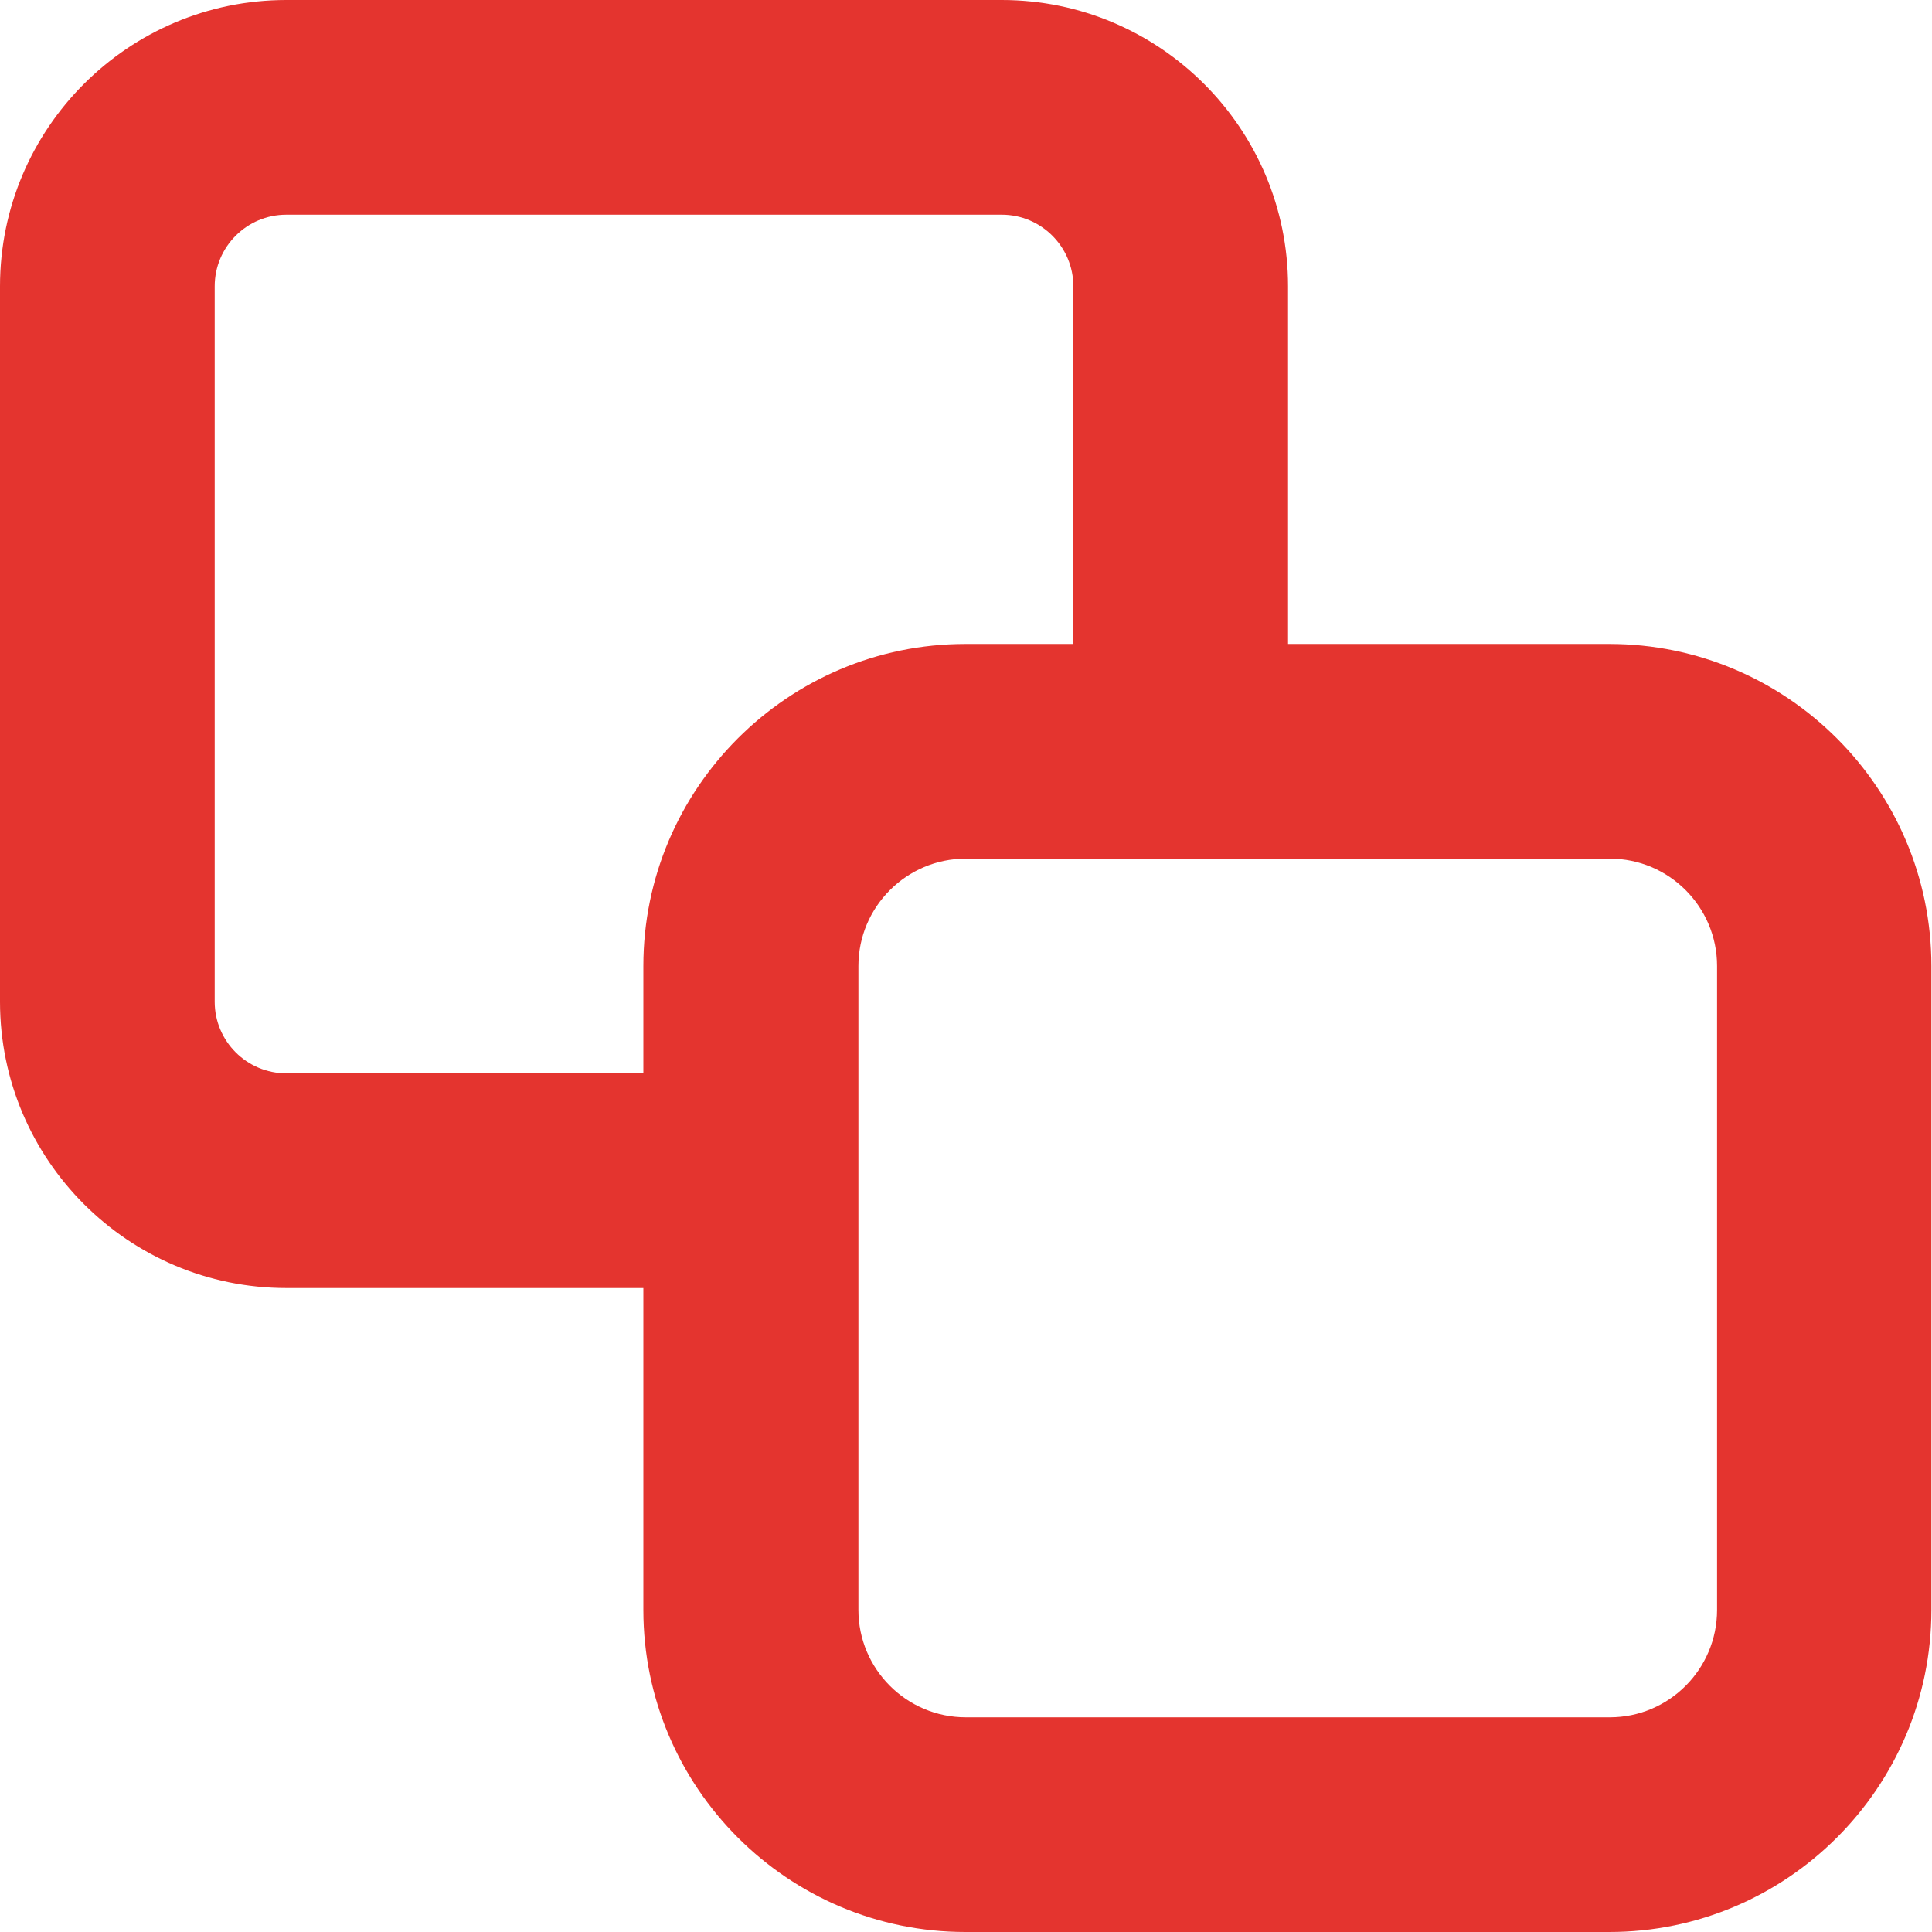 <svg width="16" height="16" viewBox="0 0 16 16" fill="none" xmlns="http://www.w3.org/2000/svg">
<path fill-rule="evenodd" clip-rule="evenodd" d="M5.328 8.889V8C5.328 6.53 6.525 5.333 7.995 5.333H8.889V2.371C8.889 2.044 8.623 1.778 8.296 1.778H2.371C2.044 1.778 1.778 2.044 1.778 2.371V8.296C1.778 8.623 2.044 8.889 2.371 8.889H5.328ZM5.328 10.667H2.371C1.063 10.667 0 9.604 0 8.296V2.371C0 1.063 1.063 0 2.371 0H8.296C9.604 0 10.667 1.063 10.667 2.371V5.333H13.328C14.798 5.333 15.995 6.53 15.995 8V13.333C15.995 14.803 14.798 16 13.328 16H7.995C6.525 16 5.328 14.803 5.328 13.333V10.667ZM7.109 8C7.109 7.51 7.508 7.111 7.998 7.111H13.332C13.822 7.111 14.22 7.51 14.22 8V13.333C14.22 13.823 13.822 14.222 13.332 14.222H7.998C7.508 14.222 7.109 13.823 7.109 13.333V8Z" fill="#E4342F"/>
</svg>
